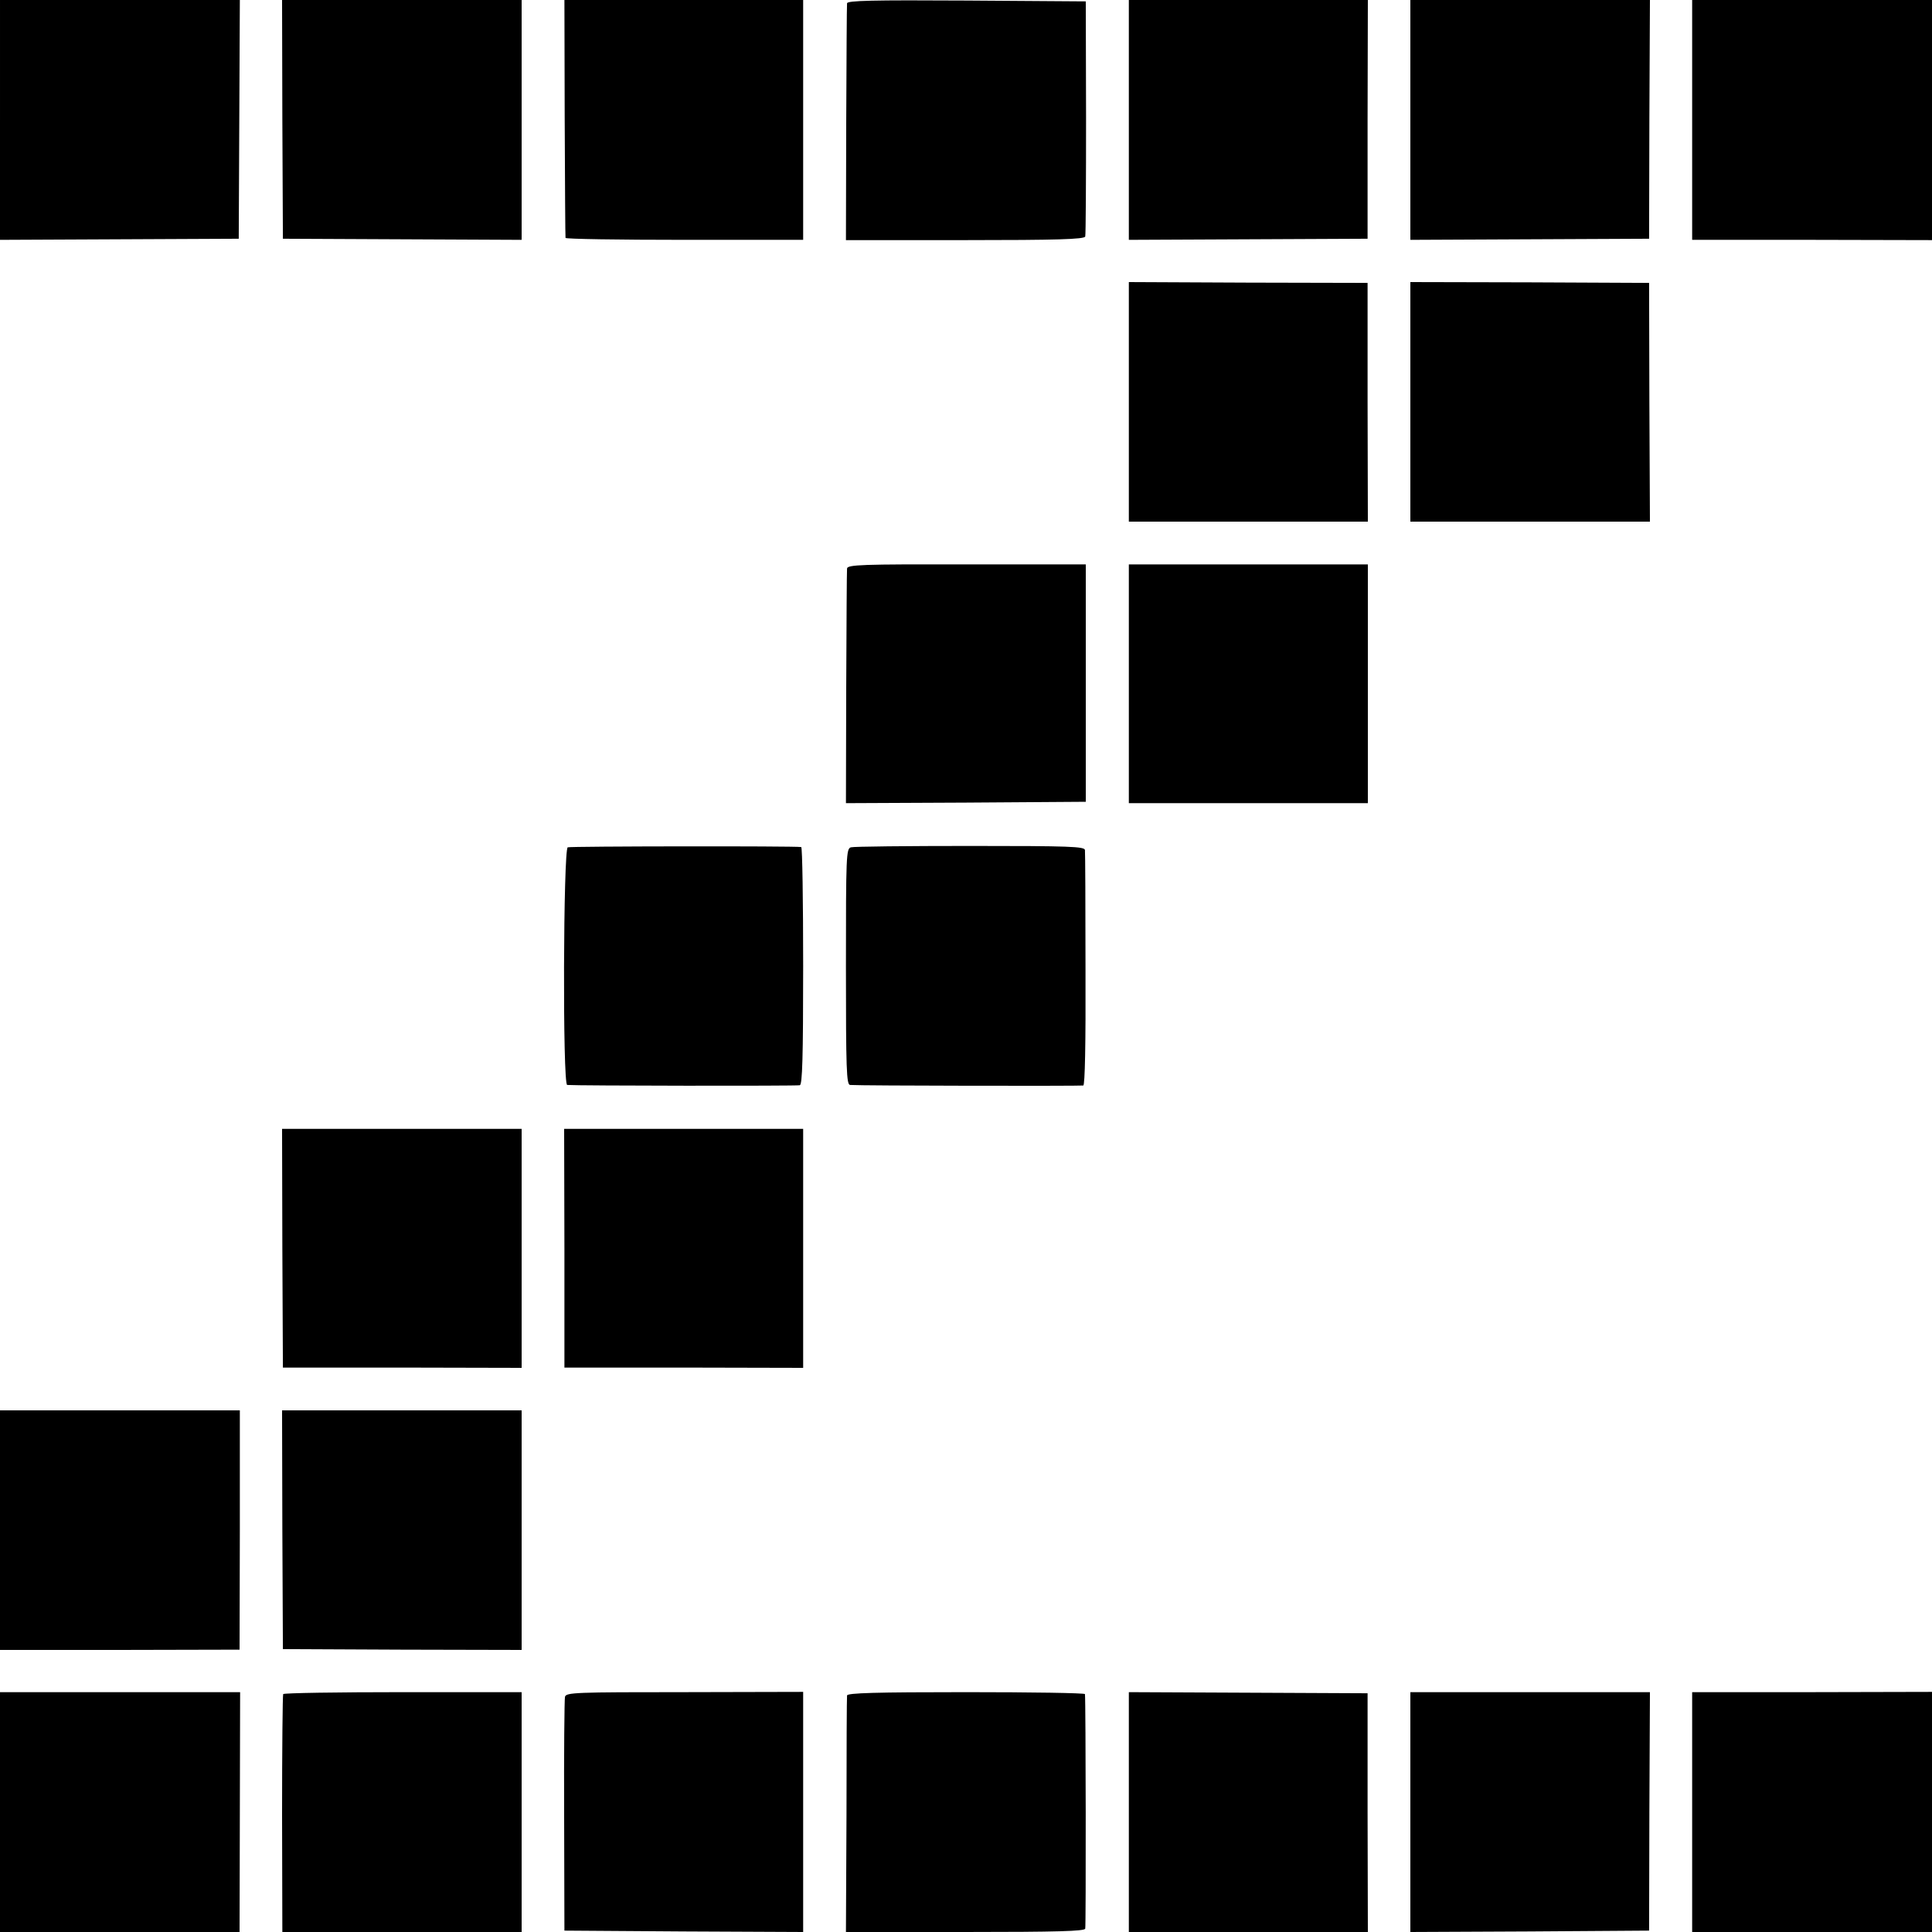 <?xml version="1.0" standalone="no"?>
<!DOCTYPE svg PUBLIC "-//W3C//DTD SVG 20010904//EN"
 "http://www.w3.org/TR/2001/REC-SVG-20010904/DTD/svg10.dtd">
<svg version="1.0" xmlns="http://www.w3.org/2000/svg"
 width="700pt" height="700pt" viewBox="0 0 700 700"
 preserveAspectRatio="xMidYMid meet">
<g transform="translate(0,700) scale(0.1,-0.1)"
fill="#000000" stroke="none">
<path d="M0 6565 l0 -434 433 2 432 2 2 433 2 432 -434 0 -435 0 0 -435z"/>
<path d="M1023 6568 l2 -433 433 -2 432 -2 0 435 0 434 -434 0 -434 0 1 -432z"/>
<path d="M2046 6573 c1 -236 2 -431 3 -435 0 -4 195 -7 431 -7 l430 0 0 434 0
435 -433 0 -432 0 1 -427z"/>
<path d="M3069 6988 c-1 -7 -2 -203 -3 -435 l-1 -423 432 0 c331 0 432 3 435
13 2 6 3 201 3 432 l-1 420 -432 3 c-342 2 -432 0 -433 -10z"/>
<path d="M4090 6565 l0 -434 433 2 432 2 0 433 1 432 -433 0 -433 0 0 -435z"/>
<path d="M5110 6565 l0 -434 433 2 432 2 1 433 2 432 -434 0 -434 0 0 -435z"/>
<path d="M6131 6566 l0 -435 434 0 435 -1 0 435 0 435 -434 0 -435 0 0 -434z"/>
<path d="M4090 5544 l0 -434 433 0 433 0 -1 433 0 432 -432 1 -433 2 0 -434z"/>
<path d="M5110 5544 l0 -434 434 0 434 0 -2 433 -1 432 -432 2 -433 1 0 -434z"/>
<path d="M3069 4940 c-1 -8 -2 -203 -3 -433 l-1 -417 434 2 435 3 0 430 0 430
-432 0 c-381 1 -432 -1 -433 -15z"/>
<path d="M4090 4523 l0 -433 433 0 433 0 0 433 0 432 -433 0 -433 0 0 -432z"/>
<path d="M2057 3930 c-16 -7 -19 -859 -2 -861 34 -3 832 -4 843 -1 9 3 12 99
12 433 0 236 -3 429 -7 430 -30 4 -836 3 -846 -1z"/>
<path d="M3083 3930 c-17 -5 -18 -29 -18 -433 0 -372 2 -427 15 -428 38 -3
836 -4 845 -2 6 2 9 150 8 421 0 229 -1 424 -2 432 -1 13 -54 15 -415 15 -228
0 -423 -2 -433 -5z"/>
<path d="M1023 2478 l2 -433 433 0 432 -1 0 433 0 433 -434 0 -434 0 1 -432z"/>
<path d="M2045 2478 l0 -433 433 0 432 -1 0 433 0 433 -433 0 -433 0 1 -432z"/>
<path d="M0 1456 l0 -434 434 0 434 1 1 433 0 434 -434 0 -435 0 0 -434z"/>
<path d="M1023 1458 l2 -433 433 -2 432 -1 0 434 0 434 -434 0 -434 0 1 -432z"/>
<path d="M0 434 l0 -434 434 0 434 0 1 435 1 434 -435 0 -435 0 0 -435z"/>
<path d="M1026 862 c-2 -4 -4 -200 -4 -435 l1 -427 433 0 434 0 0 435 0 434
-430 0 c-236 0 -431 -3 -434 -7z"/>
<path d="M2047 852 c-2 -9 -4 -204 -3 -432 l1 -415 433 -3 432 -2 0 435 0 435
-429 -1 c-396 0 -430 -1 -434 -17z"/>
<path d="M3069 857 c-1 -7 -2 -202 -2 -435 l-2 -422 431 0 c337 0 433 3 436
12 3 11 2 826 -1 850 -1 4 -194 7 -431 7 -328 0 -430 -3 -431 -12z"/>
<path d="M4090 434 l0 -434 433 0 433 0 -1 433 0 432 -432 2 -433 2 0 -435z"/>
<path d="M5110 434 l0 -434 433 2 432 3 1 432 2 432 -434 0 -434 0 0 -435z"/>
<path d="M6131 434 l0 -434 435 0 434 0 0 435 0 435 -435 -1 -434 0 0 -435z"/>
</g>
</svg>

